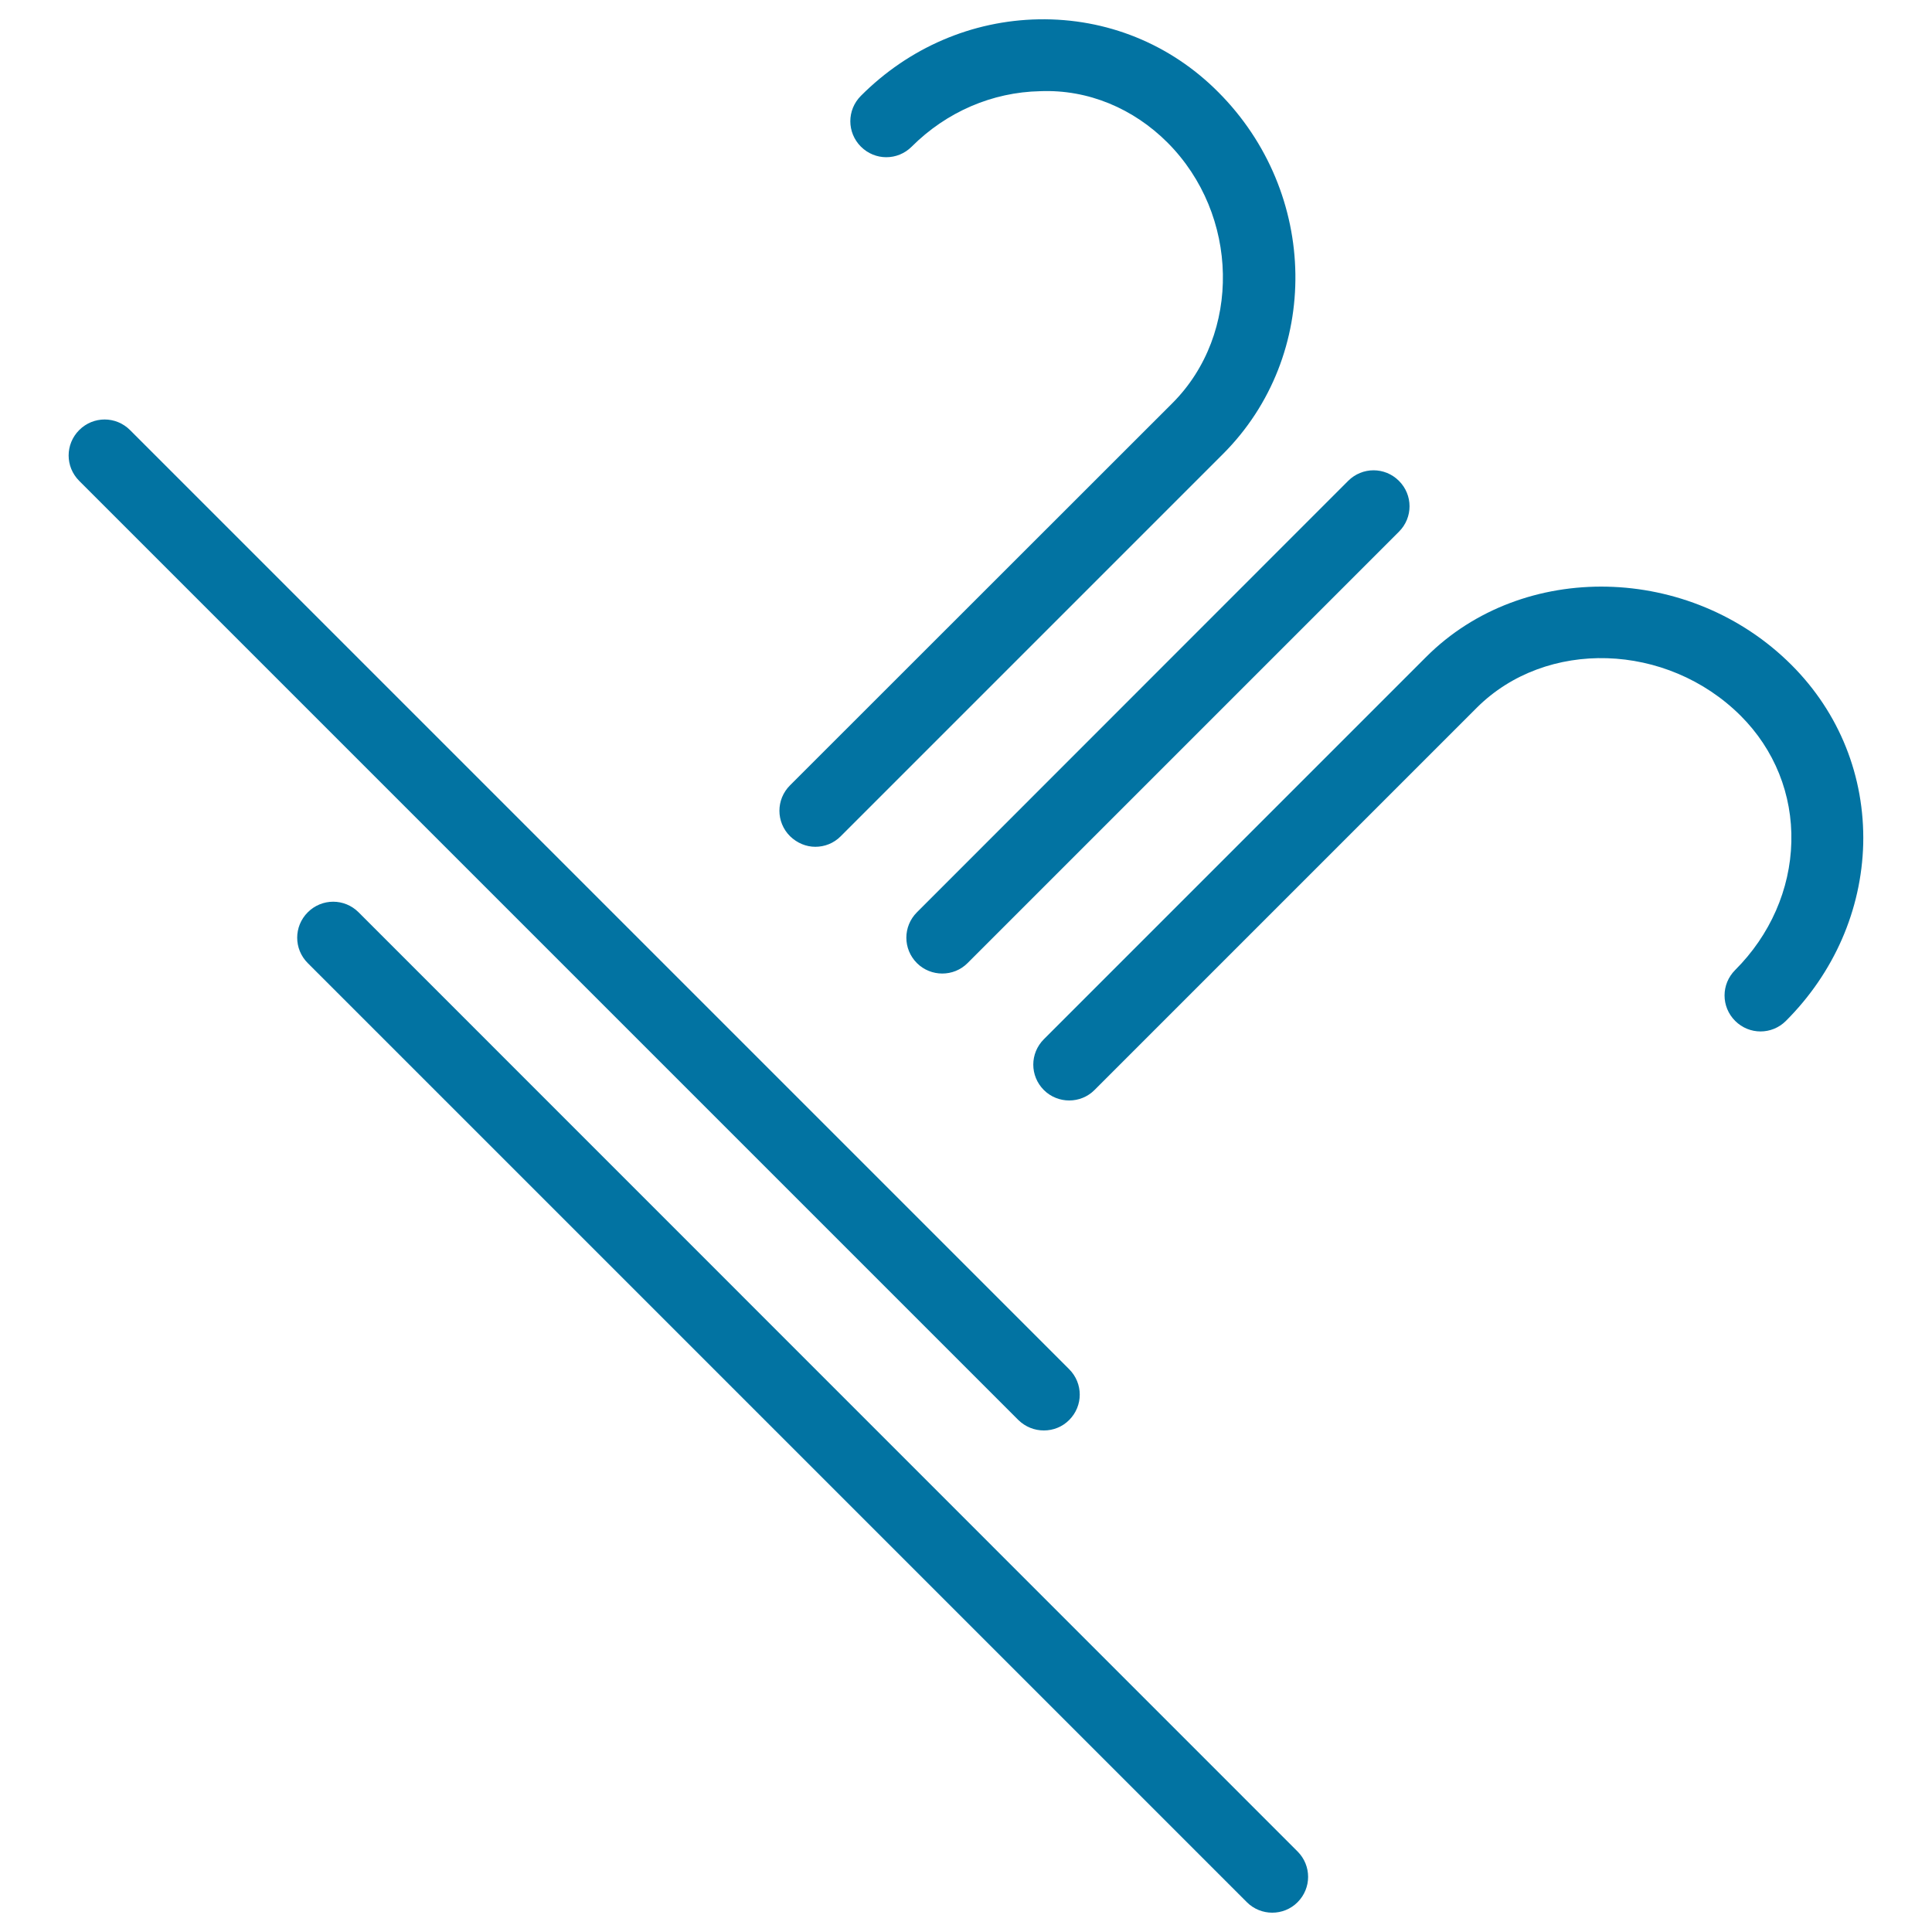 <svg xmlns="http://www.w3.org/2000/svg" viewBox="0 0 1000 1000" style="fill:#0273a2">
<title>Landslide Risk Symbol SVG icon</title>
<g><g id="Shape_22_1_"><g><path d="M540.3,740.4c4.8,0,9.5-1.8,13.1-5.4c7.3-7.3,7.3-19,0-26.3L67.3,222.6c-7.3-7.3-19-7.3-26.3,0c-7.3,7.3-7.3,19,0,26.3L527.1,735C530.8,738.6,535.5,740.4,540.3,740.4z M185.6,472.2c-7.3-7.3-19-7.3-26.3,0c-7.3,7.3-7.3,19,0,26.3l486.1,486.1c3.6,3.6,8.4,5.4,13.1,5.4c4.8,0,9.5-1.8,13.1-5.4c7.3-7.3,7.3-19,0-26.3L185.6,472.2z M927.3,344.2c-52.4-52.4-139-54.3-189.1-4.2L540.3,537.9c-7.3,7.3-7.3,19,0,26.3c3.6,3.6,8.4,5.4,13.1,5.4c4.8,0,9.5-1.8,13.1-5.4l197.9-197.9c35.9-35.8,98.4-33.9,136.6,4.2c17.5,17.5,26.8,40.7,26.2,65.3c-0.6,24.6-11,48.2-29.1,66.3c-7.3,7.3-7.3,19,0,26.3c7.3,7.3,19,7.3,26.3,0c24.9-24.9,39.1-57.4,40-91.6C965.2,401.9,952.1,369,927.3,344.2z M422,438.3c4.8,0,9.5-1.8,13.1-5.4L633,235c51-51,49.8-135.1-2.5-187.4C605.7,22.7,572.7,9.4,537.7,10c-34.6,0.6-67.3,14.7-92.1,39.6c-7.3,7.3-7.3,19,0,26.3c7.3,7.3,19,7.3,26.3,0c18-18,41.7-28.2,66.5-28.7c24.9-1,48.3,9,65.9,26.6c37.2,37.3,38.4,99,2.5,134.9L408.9,406.5c-7.3,7.3-7.3,19,0,26.3C412.6,436.4,417.3,438.3,422,438.3z M474.6,498.5c3.6,3.6,8.4,5.4,13.1,5.4c4.8,0,9.5-1.8,13.1-5.4l223.3-223.3c7.3-7.3,7.3-19,0-26.3c-7.3-7.3-19-7.3-26.3,0L474.6,472.2C467.3,479.5,467.3,491.2,474.6,498.5z"/></g></g></g>
</svg>